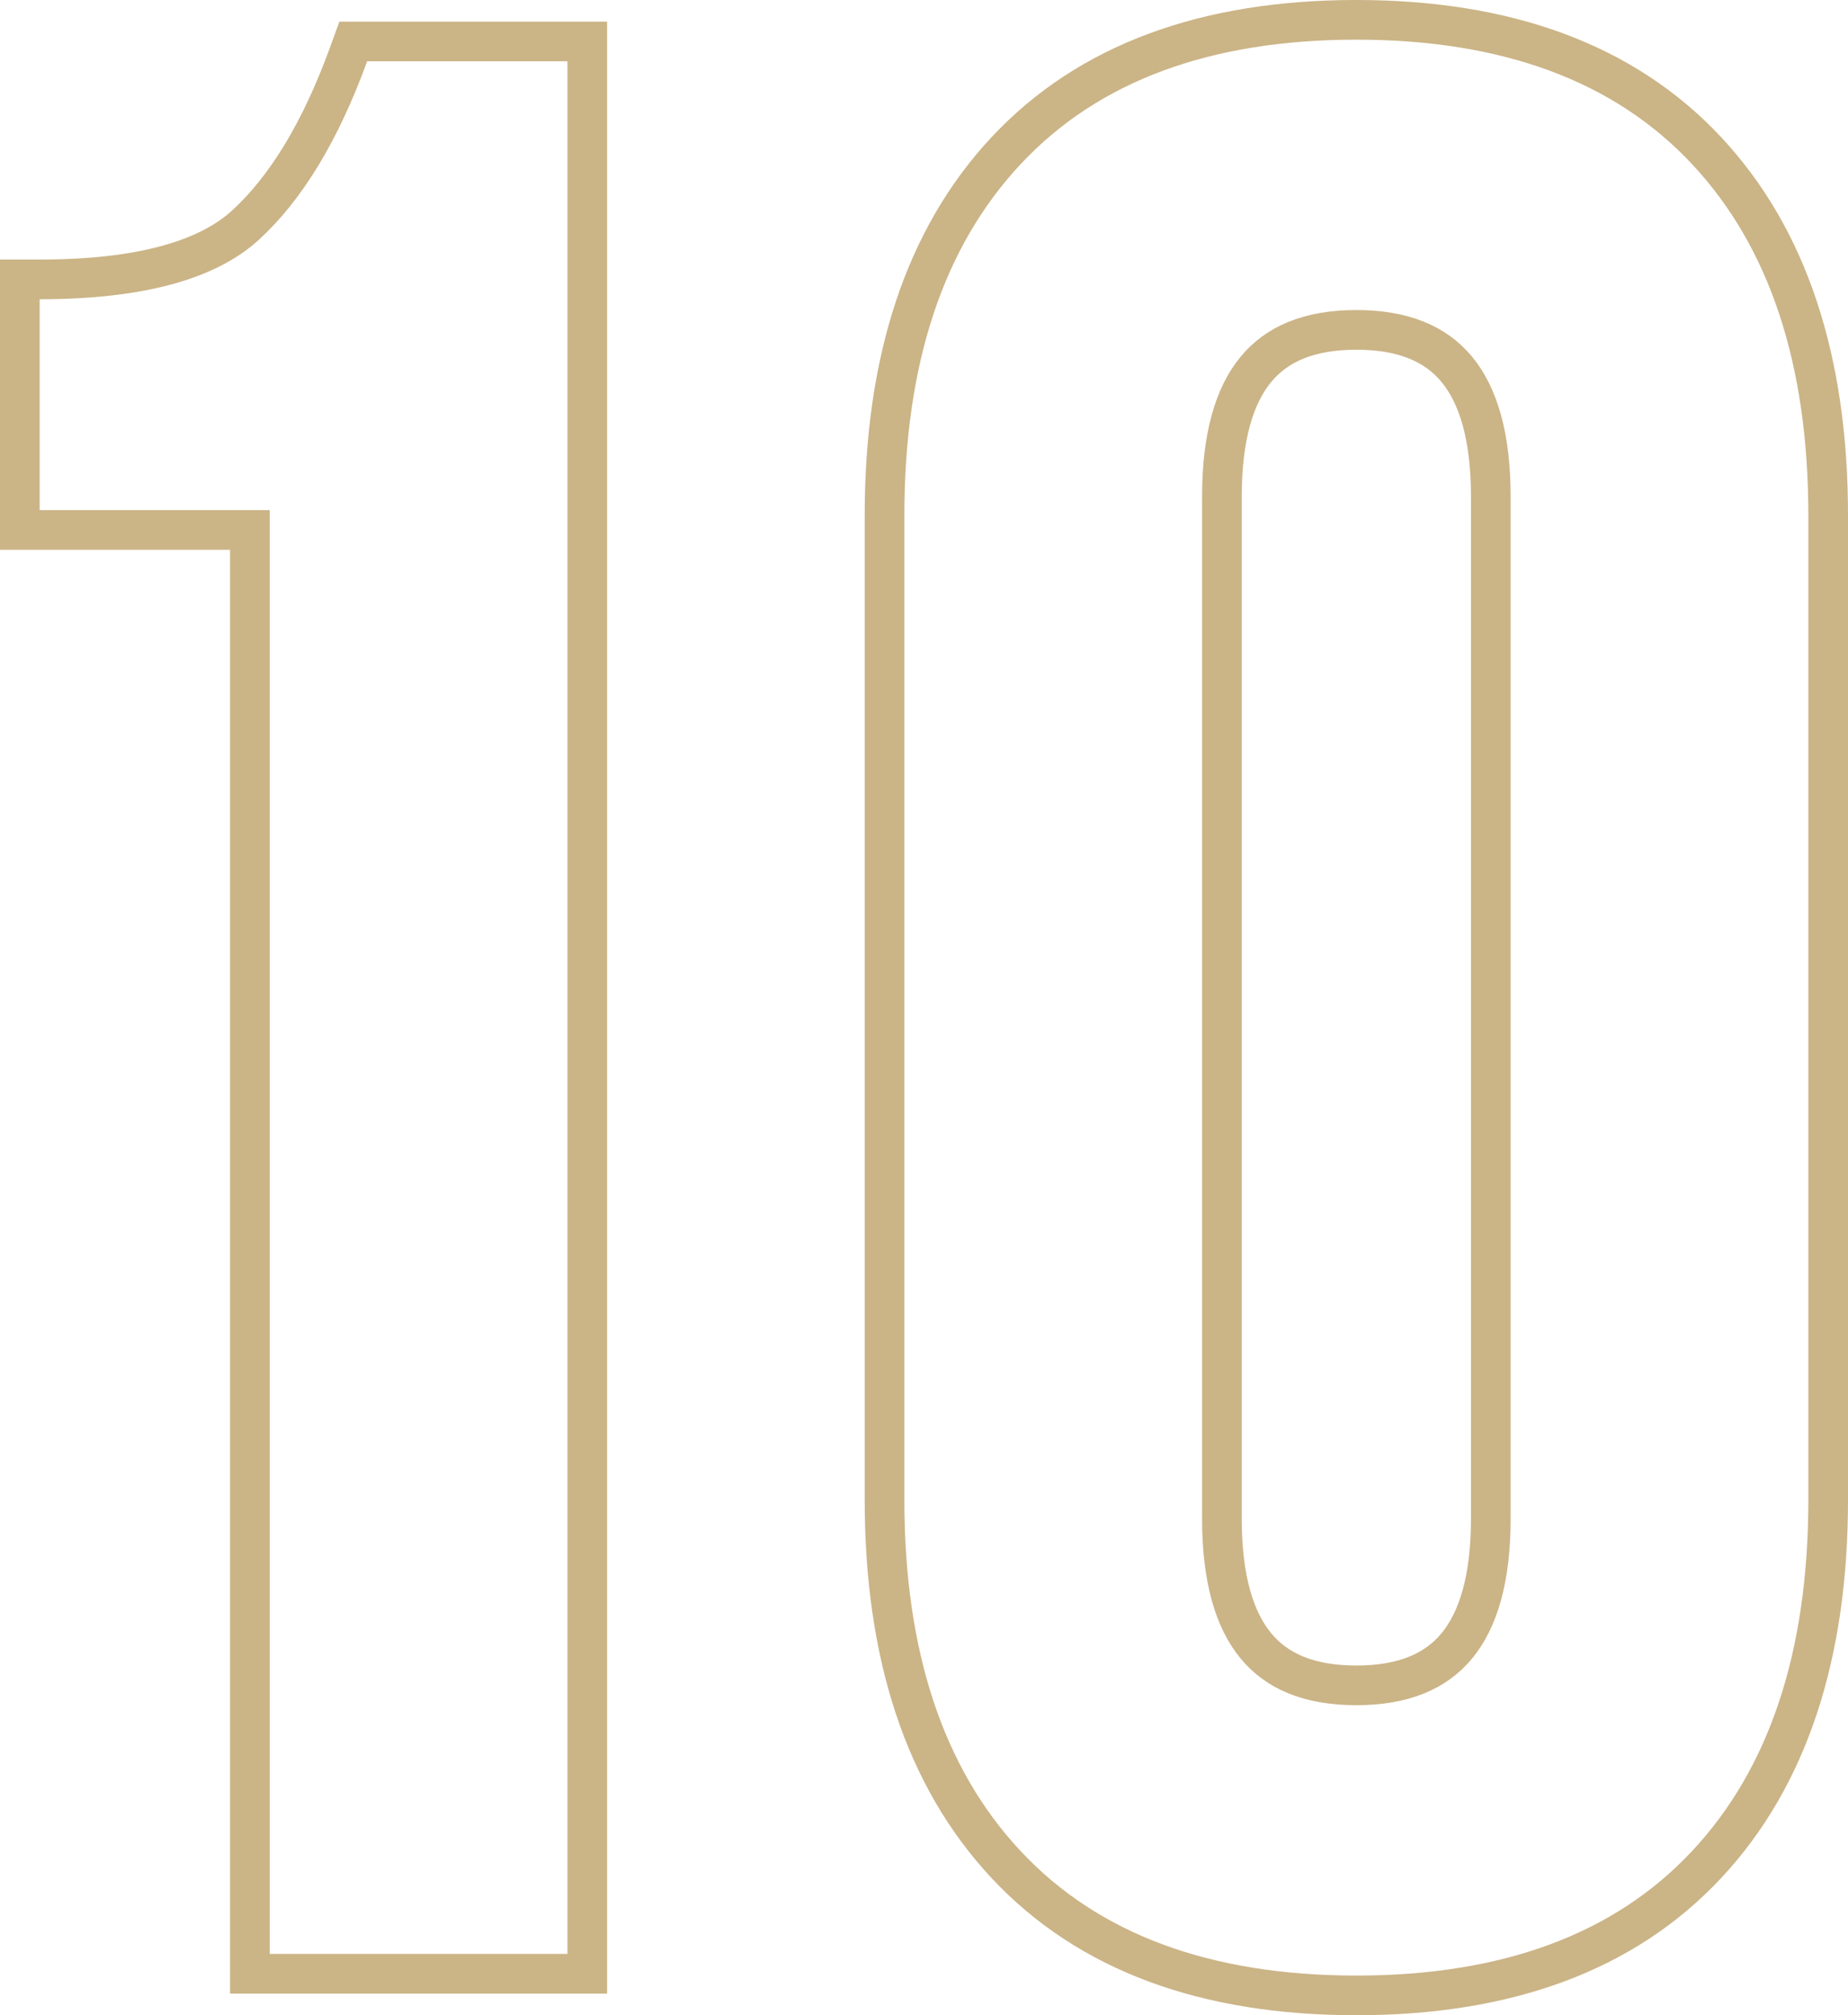 <?xml version="1.0" encoding="UTF-8"?> <svg xmlns="http://www.w3.org/2000/svg" width="233" height="254" viewBox="0 0 233 254" fill="none"> <path d="M2.5 64.296V66.796H5H31.506V246.274V248.774H34.006H71.543H74.043V246.274V7.726V5.226H71.543H46.291H44.541L43.942 6.871C40.383 16.643 36.015 23.74 30.953 28.374C26.195 32.73 17.771 35.215 5 35.215H2.5V37.715V64.296ZM154.061 191.408V62.592C154.061 55.036 155.633 49.834 158.35 46.55C160.991 43.357 165.051 41.578 171.012 41.578C176.972 41.578 181.032 43.357 183.674 46.55C186.39 49.834 187.963 55.036 187.963 62.592V191.408C187.963 198.964 186.39 204.166 183.674 207.45C181.032 210.643 176.972 212.422 171.012 212.422C165.051 212.422 160.991 210.643 158.35 207.45C155.633 204.166 154.061 198.964 154.061 191.408ZM111.523 64.978V189.022C111.523 208.524 116.528 223.982 126.872 235.032C137.253 246.123 152.103 251.5 171.012 251.5C189.921 251.5 204.77 246.123 215.152 235.032C225.496 223.982 230.5 208.524 230.5 189.022V64.978C230.5 45.476 225.496 30.018 215.152 18.968C204.77 7.877 189.921 2.5 171.012 2.5C152.103 2.5 137.253 7.877 126.872 18.968C116.528 30.018 111.523 45.476 111.523 64.978Z" stroke="#CBB486" stroke-width="5"></path> </svg> 